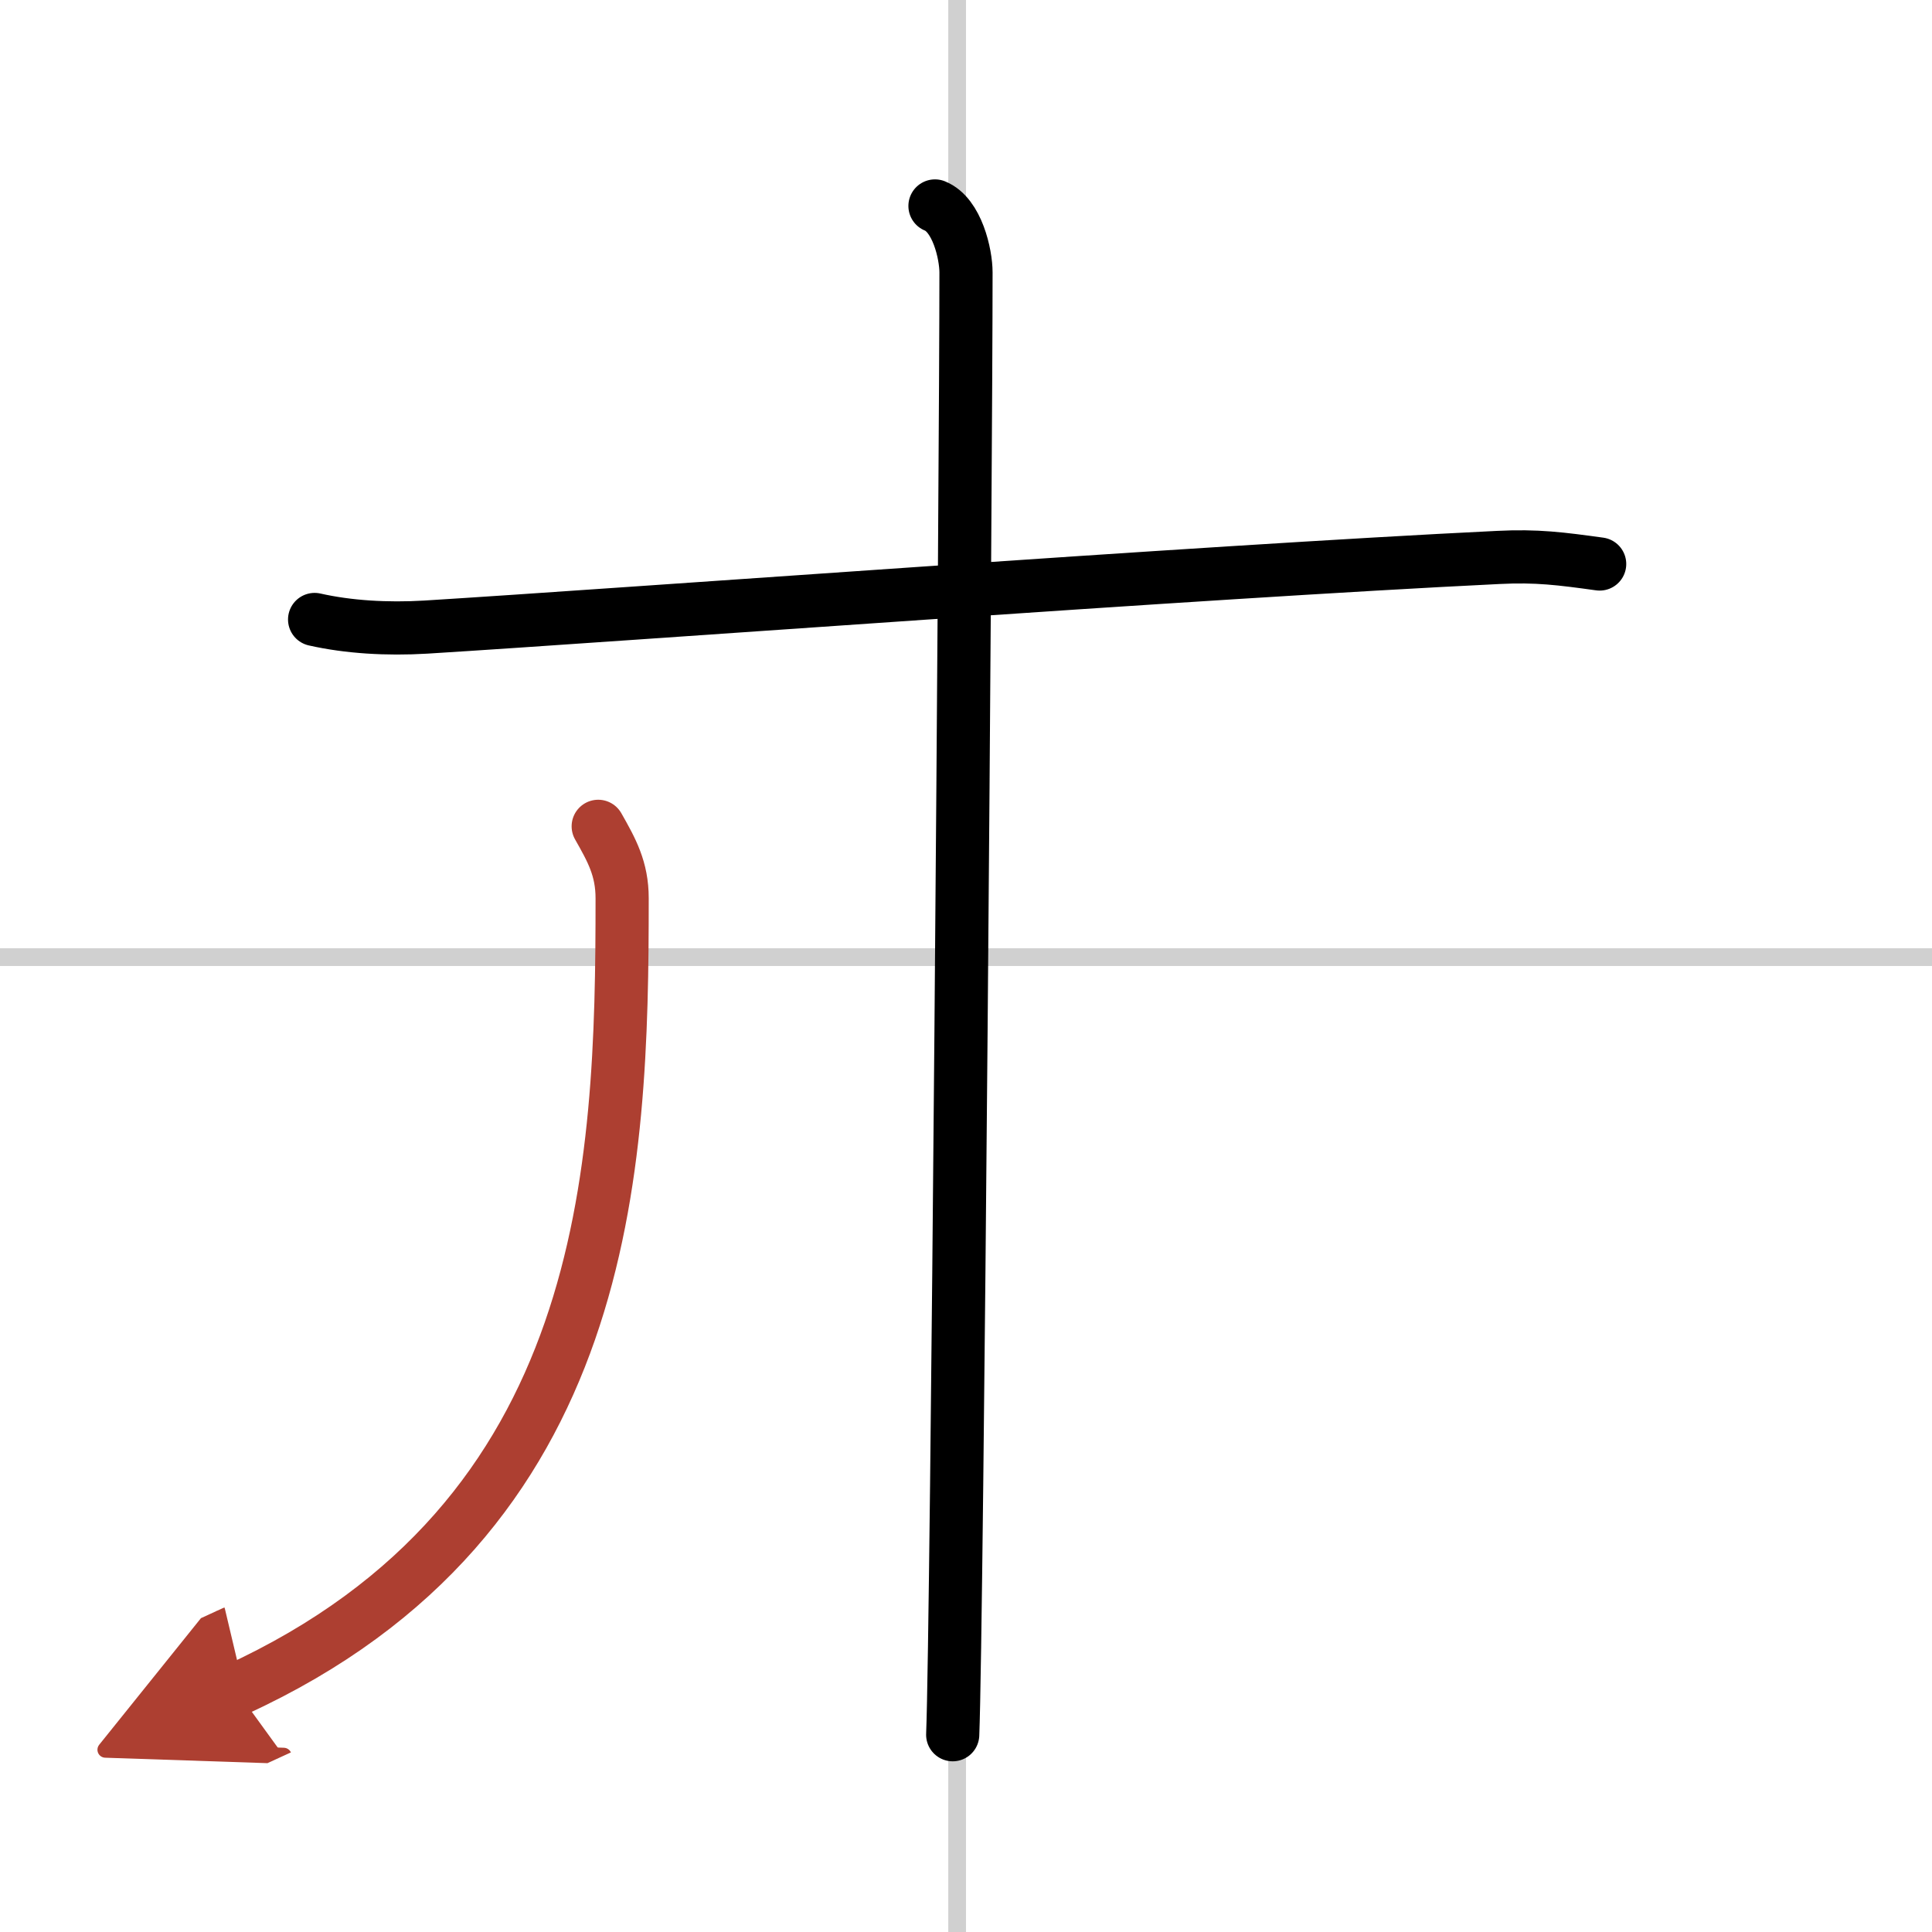 <svg width="400" height="400" viewBox="0 0 109 109" xmlns="http://www.w3.org/2000/svg"><defs><marker id="a" markerWidth="4" orient="auto" refX="1" refY="5" viewBox="0 0 10 10"><polyline points="0 0 10 5 0 10 1 5" fill="#ad3f31" stroke="#ad3f31"/></marker></defs><g fill="none" stroke="#000" stroke-linecap="round" stroke-linejoin="round" stroke-width="3"><rect width="100%" height="100%" fill="#fff" stroke="#fff"/><line x1="54" x2="54" y2="109" stroke="#d0d0d0" stroke-width="1"/><line x2="109" y1="54" y2="54" stroke="#d0d0d0" stroke-width="1"/><path d="m17.75 34.95c1.91 0.43 4.08 0.56 6.27 0.43 11.18-0.69 43.61-3.11 60.51-3.93 2.18-0.11 3.54 0.07 5.72 0.37"/><path d="m52.75 11.62c1.25 0.5 1.75 2.72 1.75 3.75 0 10.5-0.5 76.25-0.75 82.5"/><path d="m33.75 46.62c0.76 1.34 1.35 2.39 1.35 4.06 0 15.28-0.6 34.94-21.79 44.66" marker-end="url(#a)" stroke="#ad3f31"/></g></svg>
